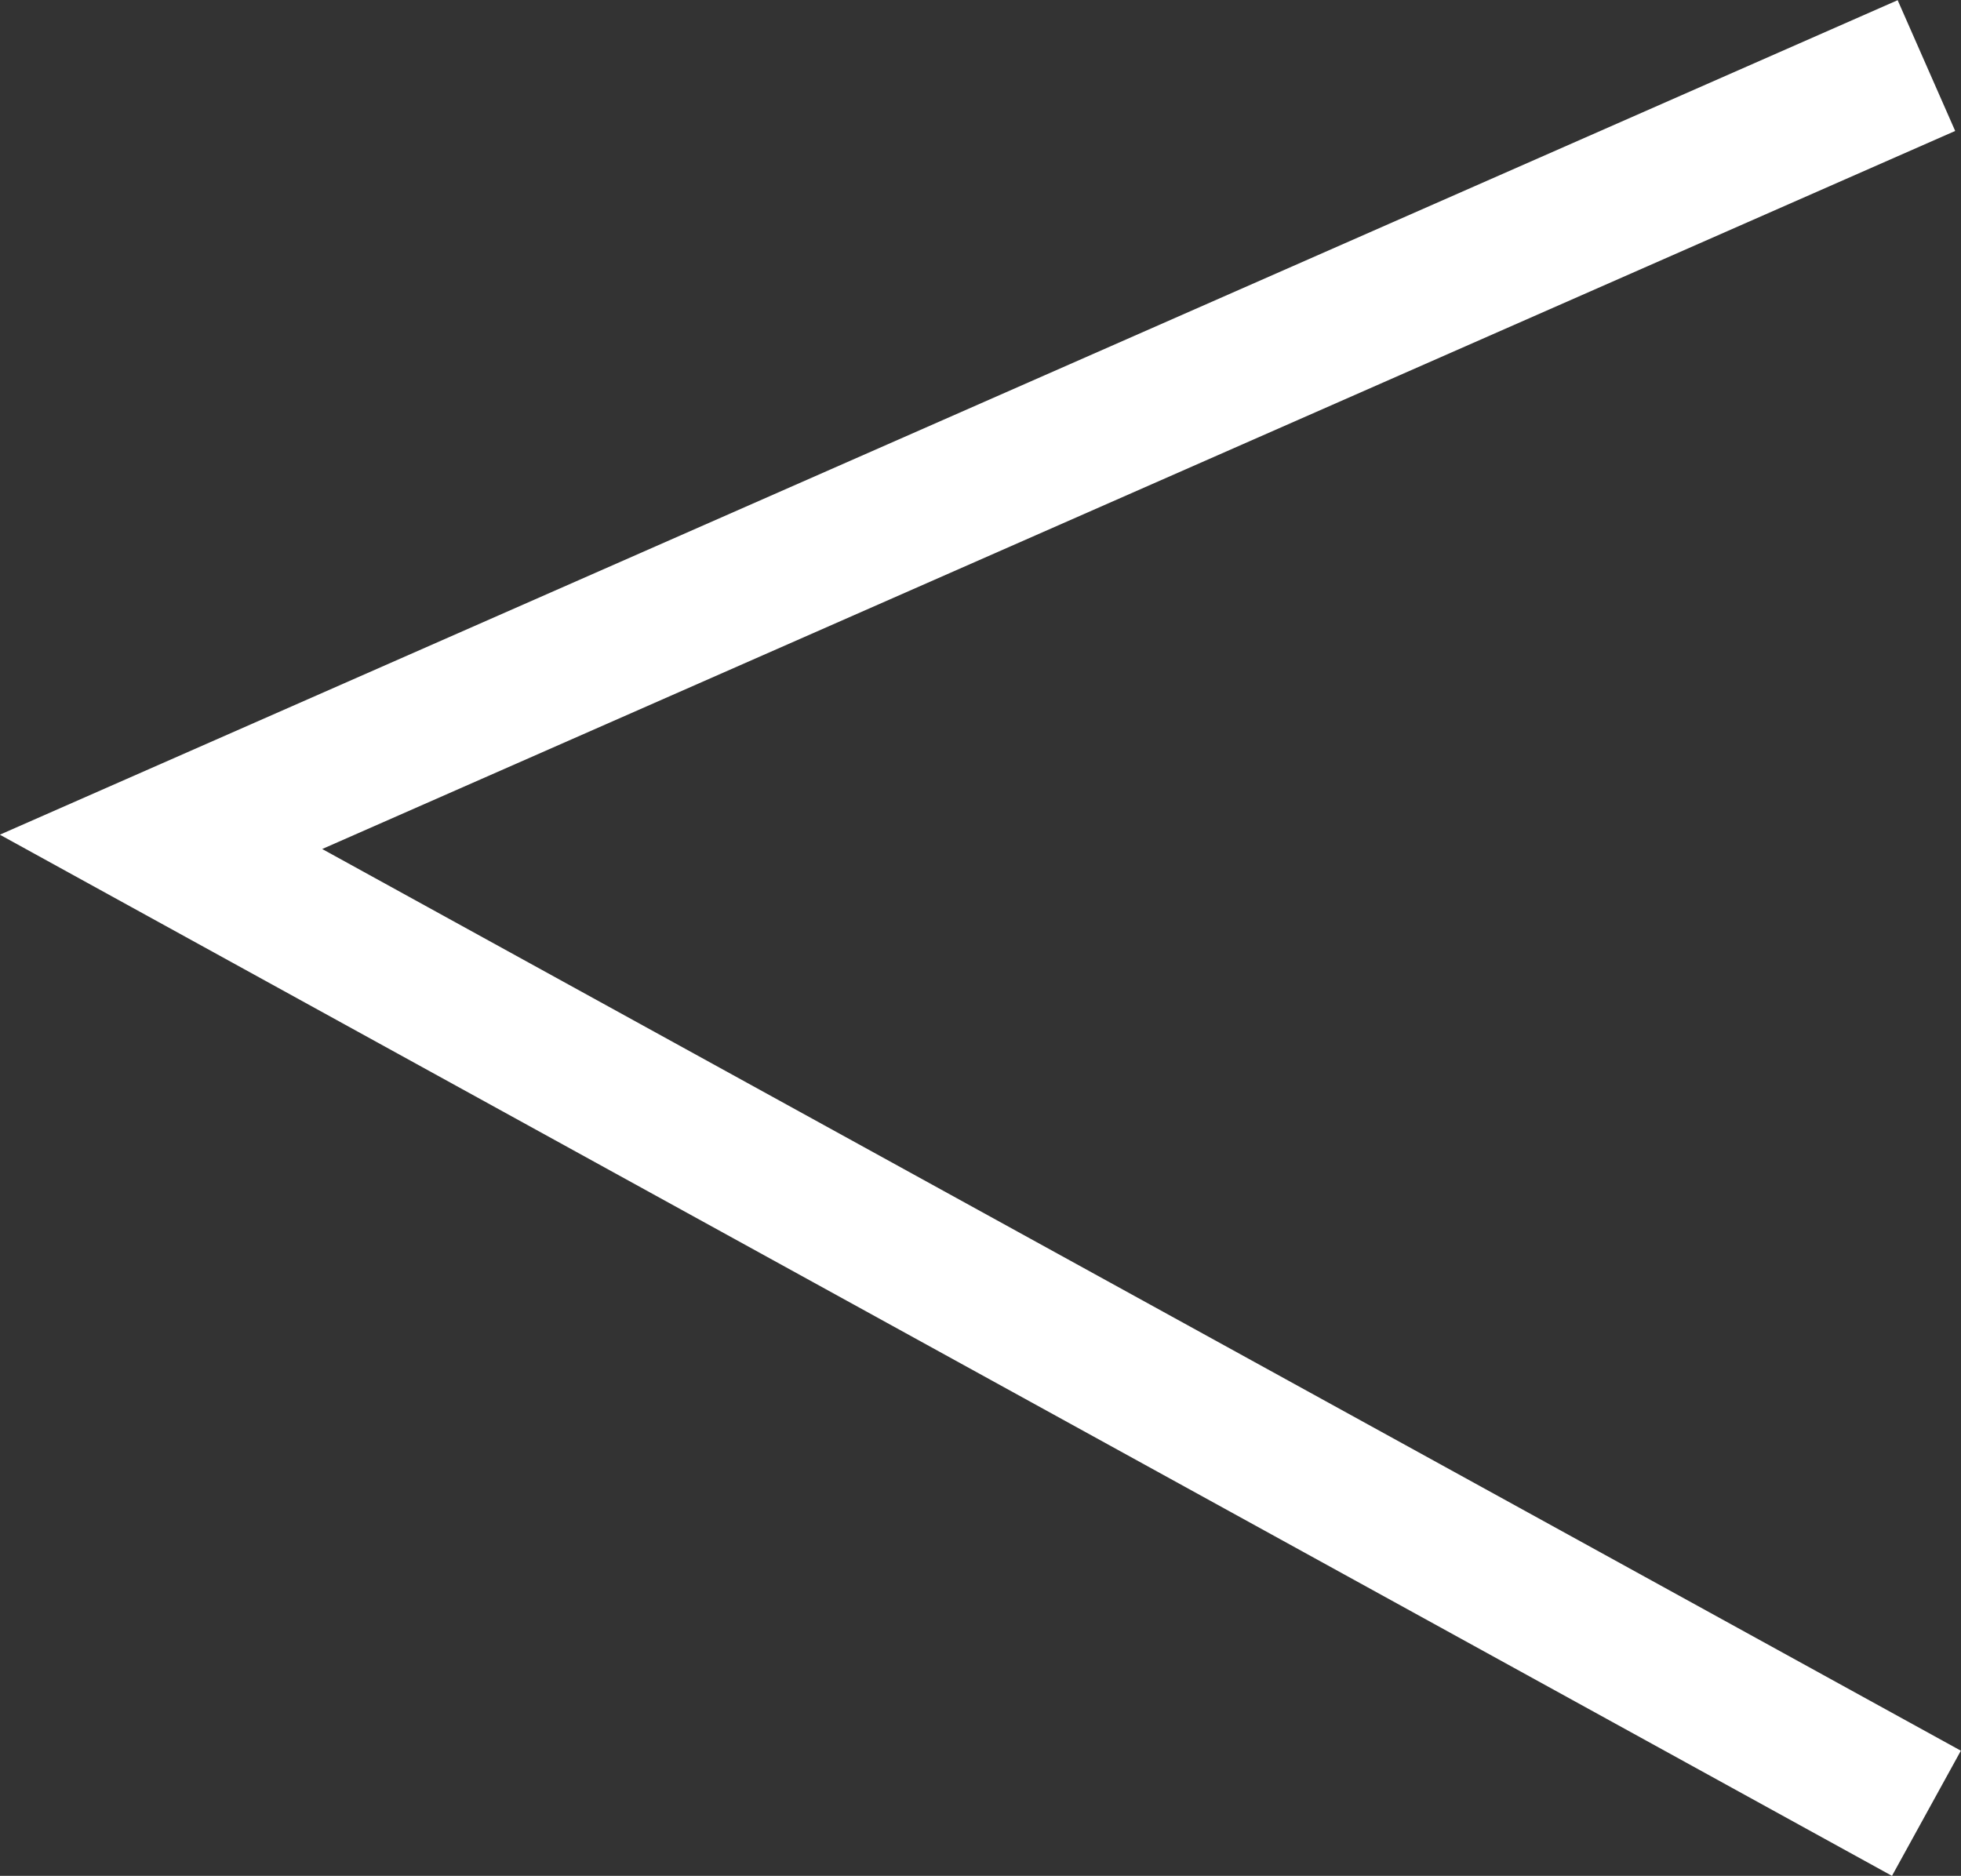 <svg xmlns="http://www.w3.org/2000/svg" width="13.725" height="13.131" viewBox="0 0 13.725 13.131">
  <rect x="0" y="0" width="13.725" height="13.131" fill="#333333" stroke="none"/>
  <path id="Path_153" data-name="Path 153" d="M1804.217,4796.916l12.356,6.8-12.356,5.434" transform="translate(1817.7 4809.609) rotate(180)" fill="none" stroke="#fff" stroke-width="1"/>
</svg>
